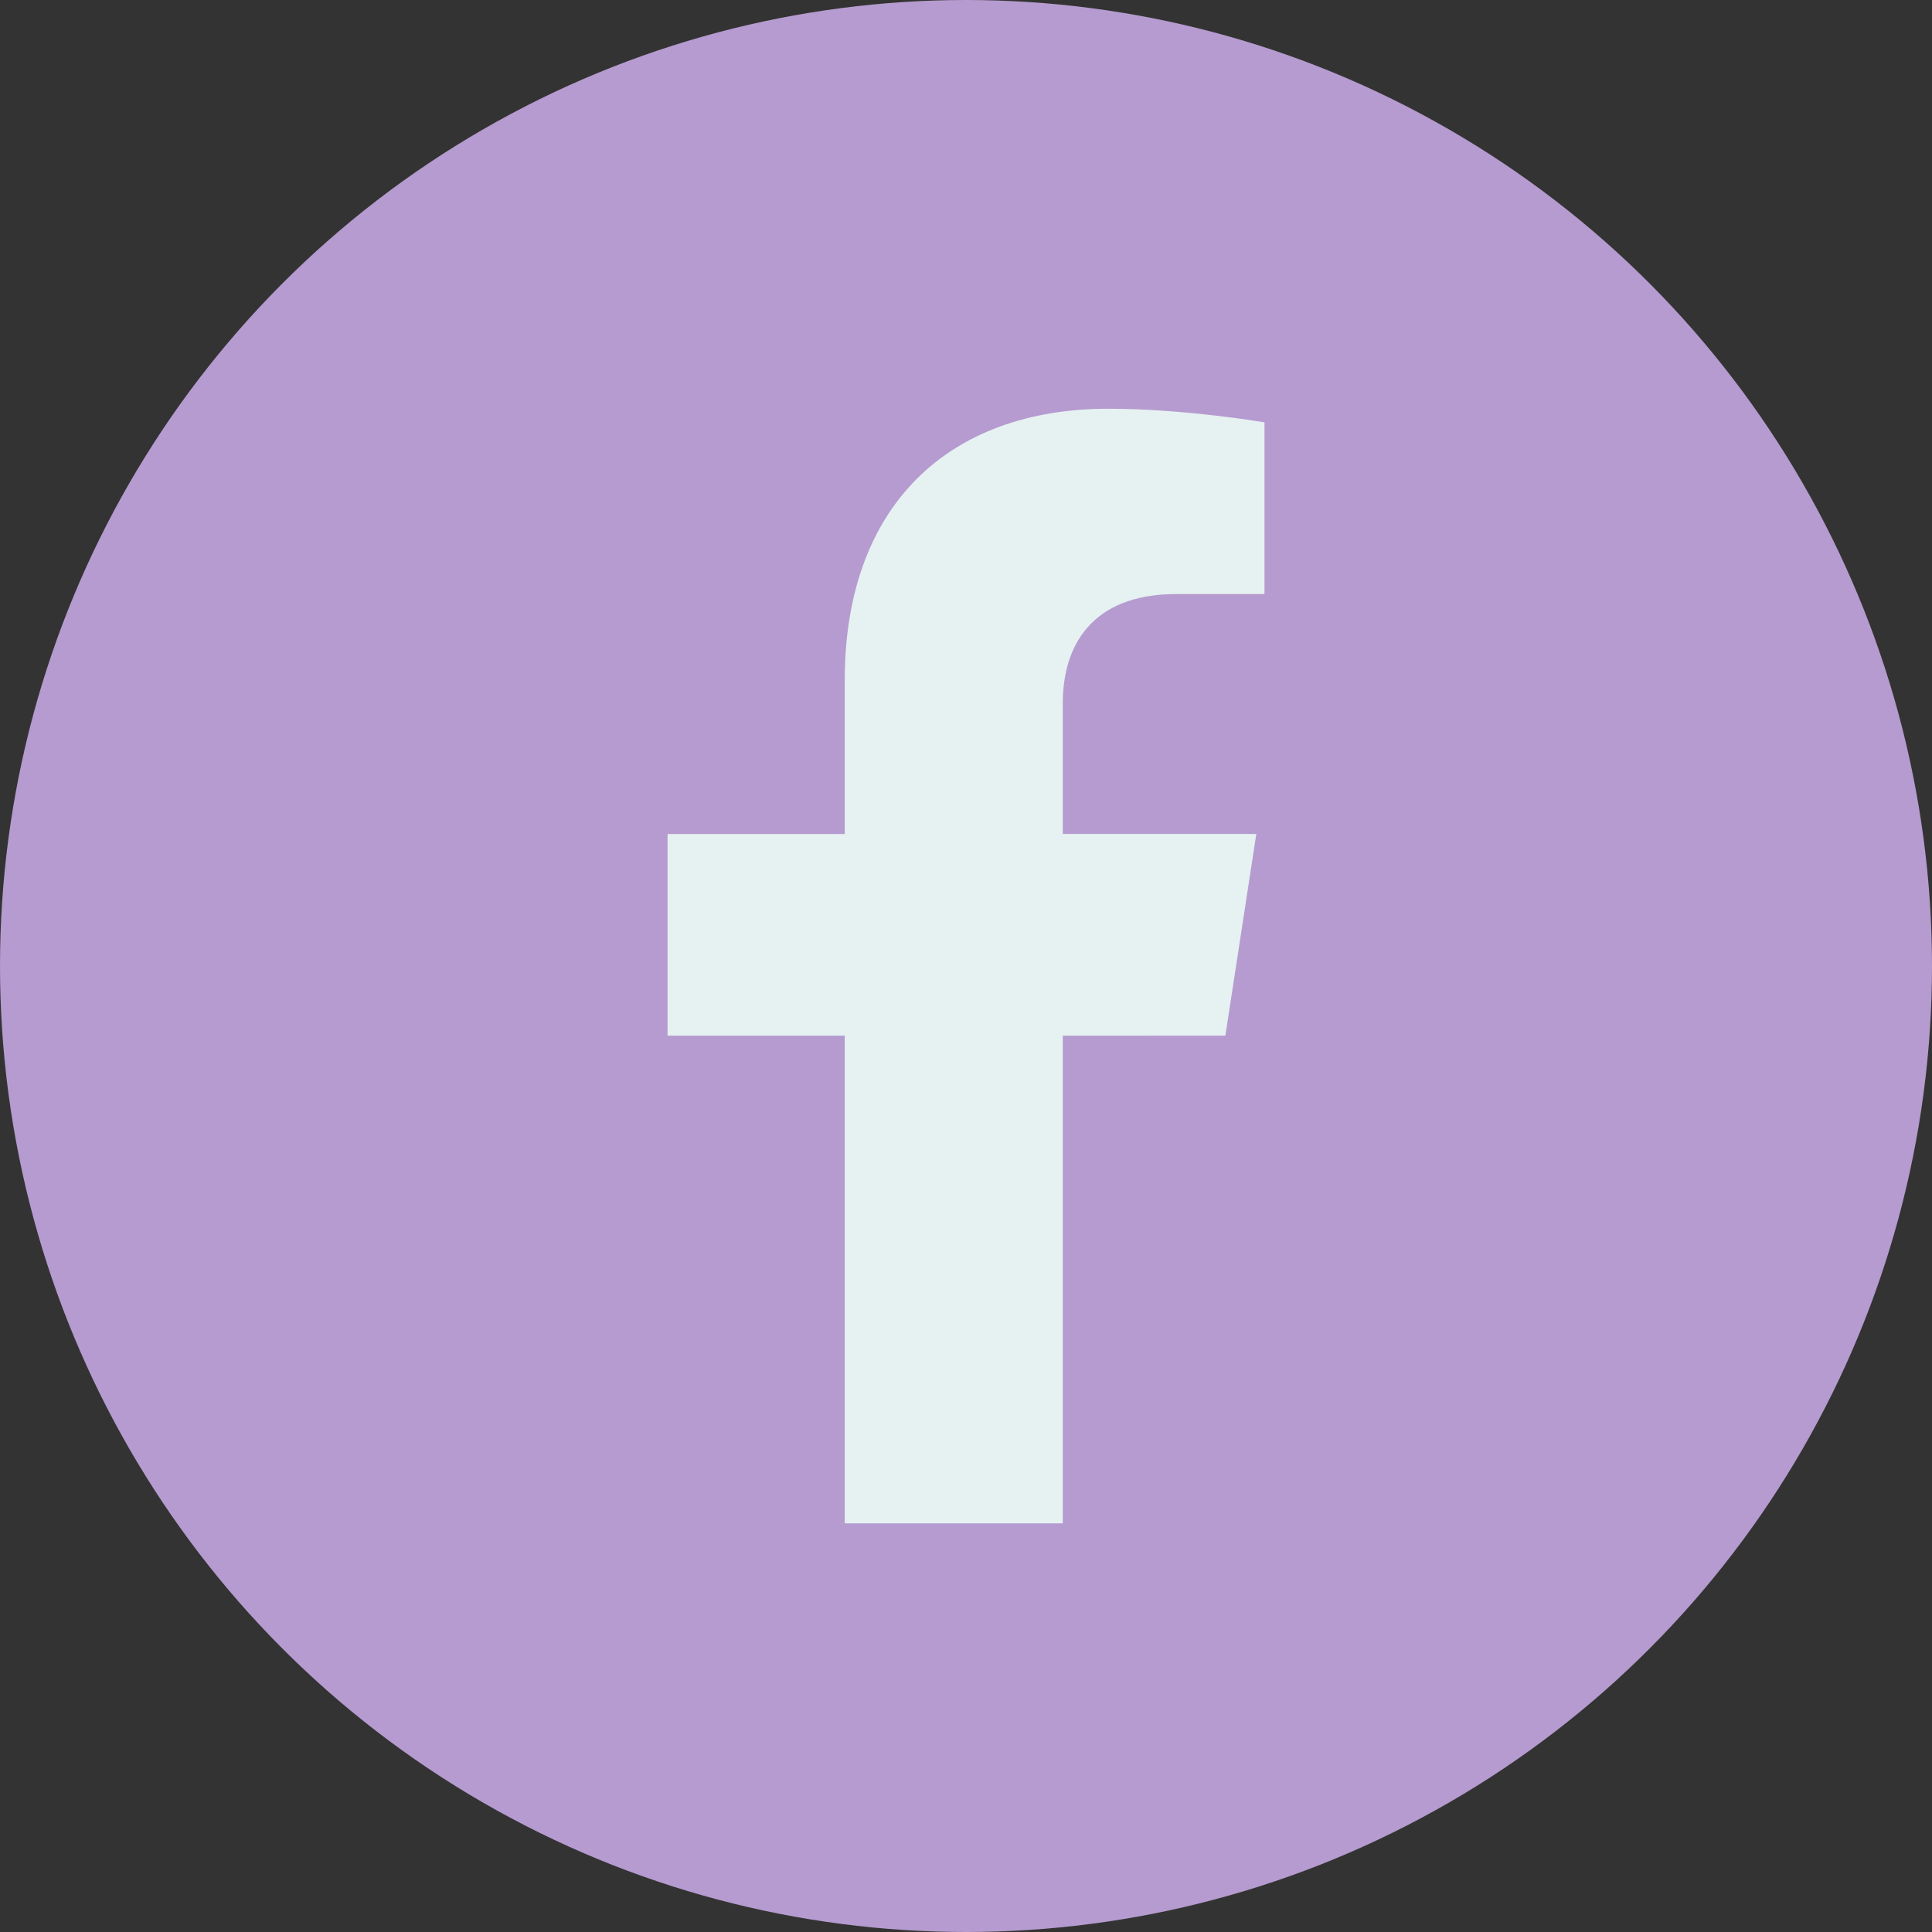 <?xml version="1.0" encoding="UTF-8"?> <svg xmlns="http://www.w3.org/2000/svg" width="52" height="52" viewBox="0 0 52 52" fill="none"><rect x="0" y="0" width="52" height="52" fill="#333333" stroke="none"/> <circle cx="26" cy="26" r="26" fill="#B59BCF"></circle> <g clip-path="url(#clip0_675_22)"> <path d="M32.981 27.875L33.814 22.446H28.605V18.923C28.605 17.438 29.332 15.989 31.666 15.989H34.034V11.367C34.034 11.367 31.885 11.001 29.83 11.001C25.54 11.001 22.736 13.602 22.736 18.309V22.447H17.967V27.876H22.736V41.001H28.605V27.876L32.981 27.875Z" fill="#E6F1F1"></path> </g> <defs> <clipPath id="clip0_675_22"> <rect width="30" height="30" fill="white" transform="translate(11 11)"></rect> </clipPath> </defs> </svg> 